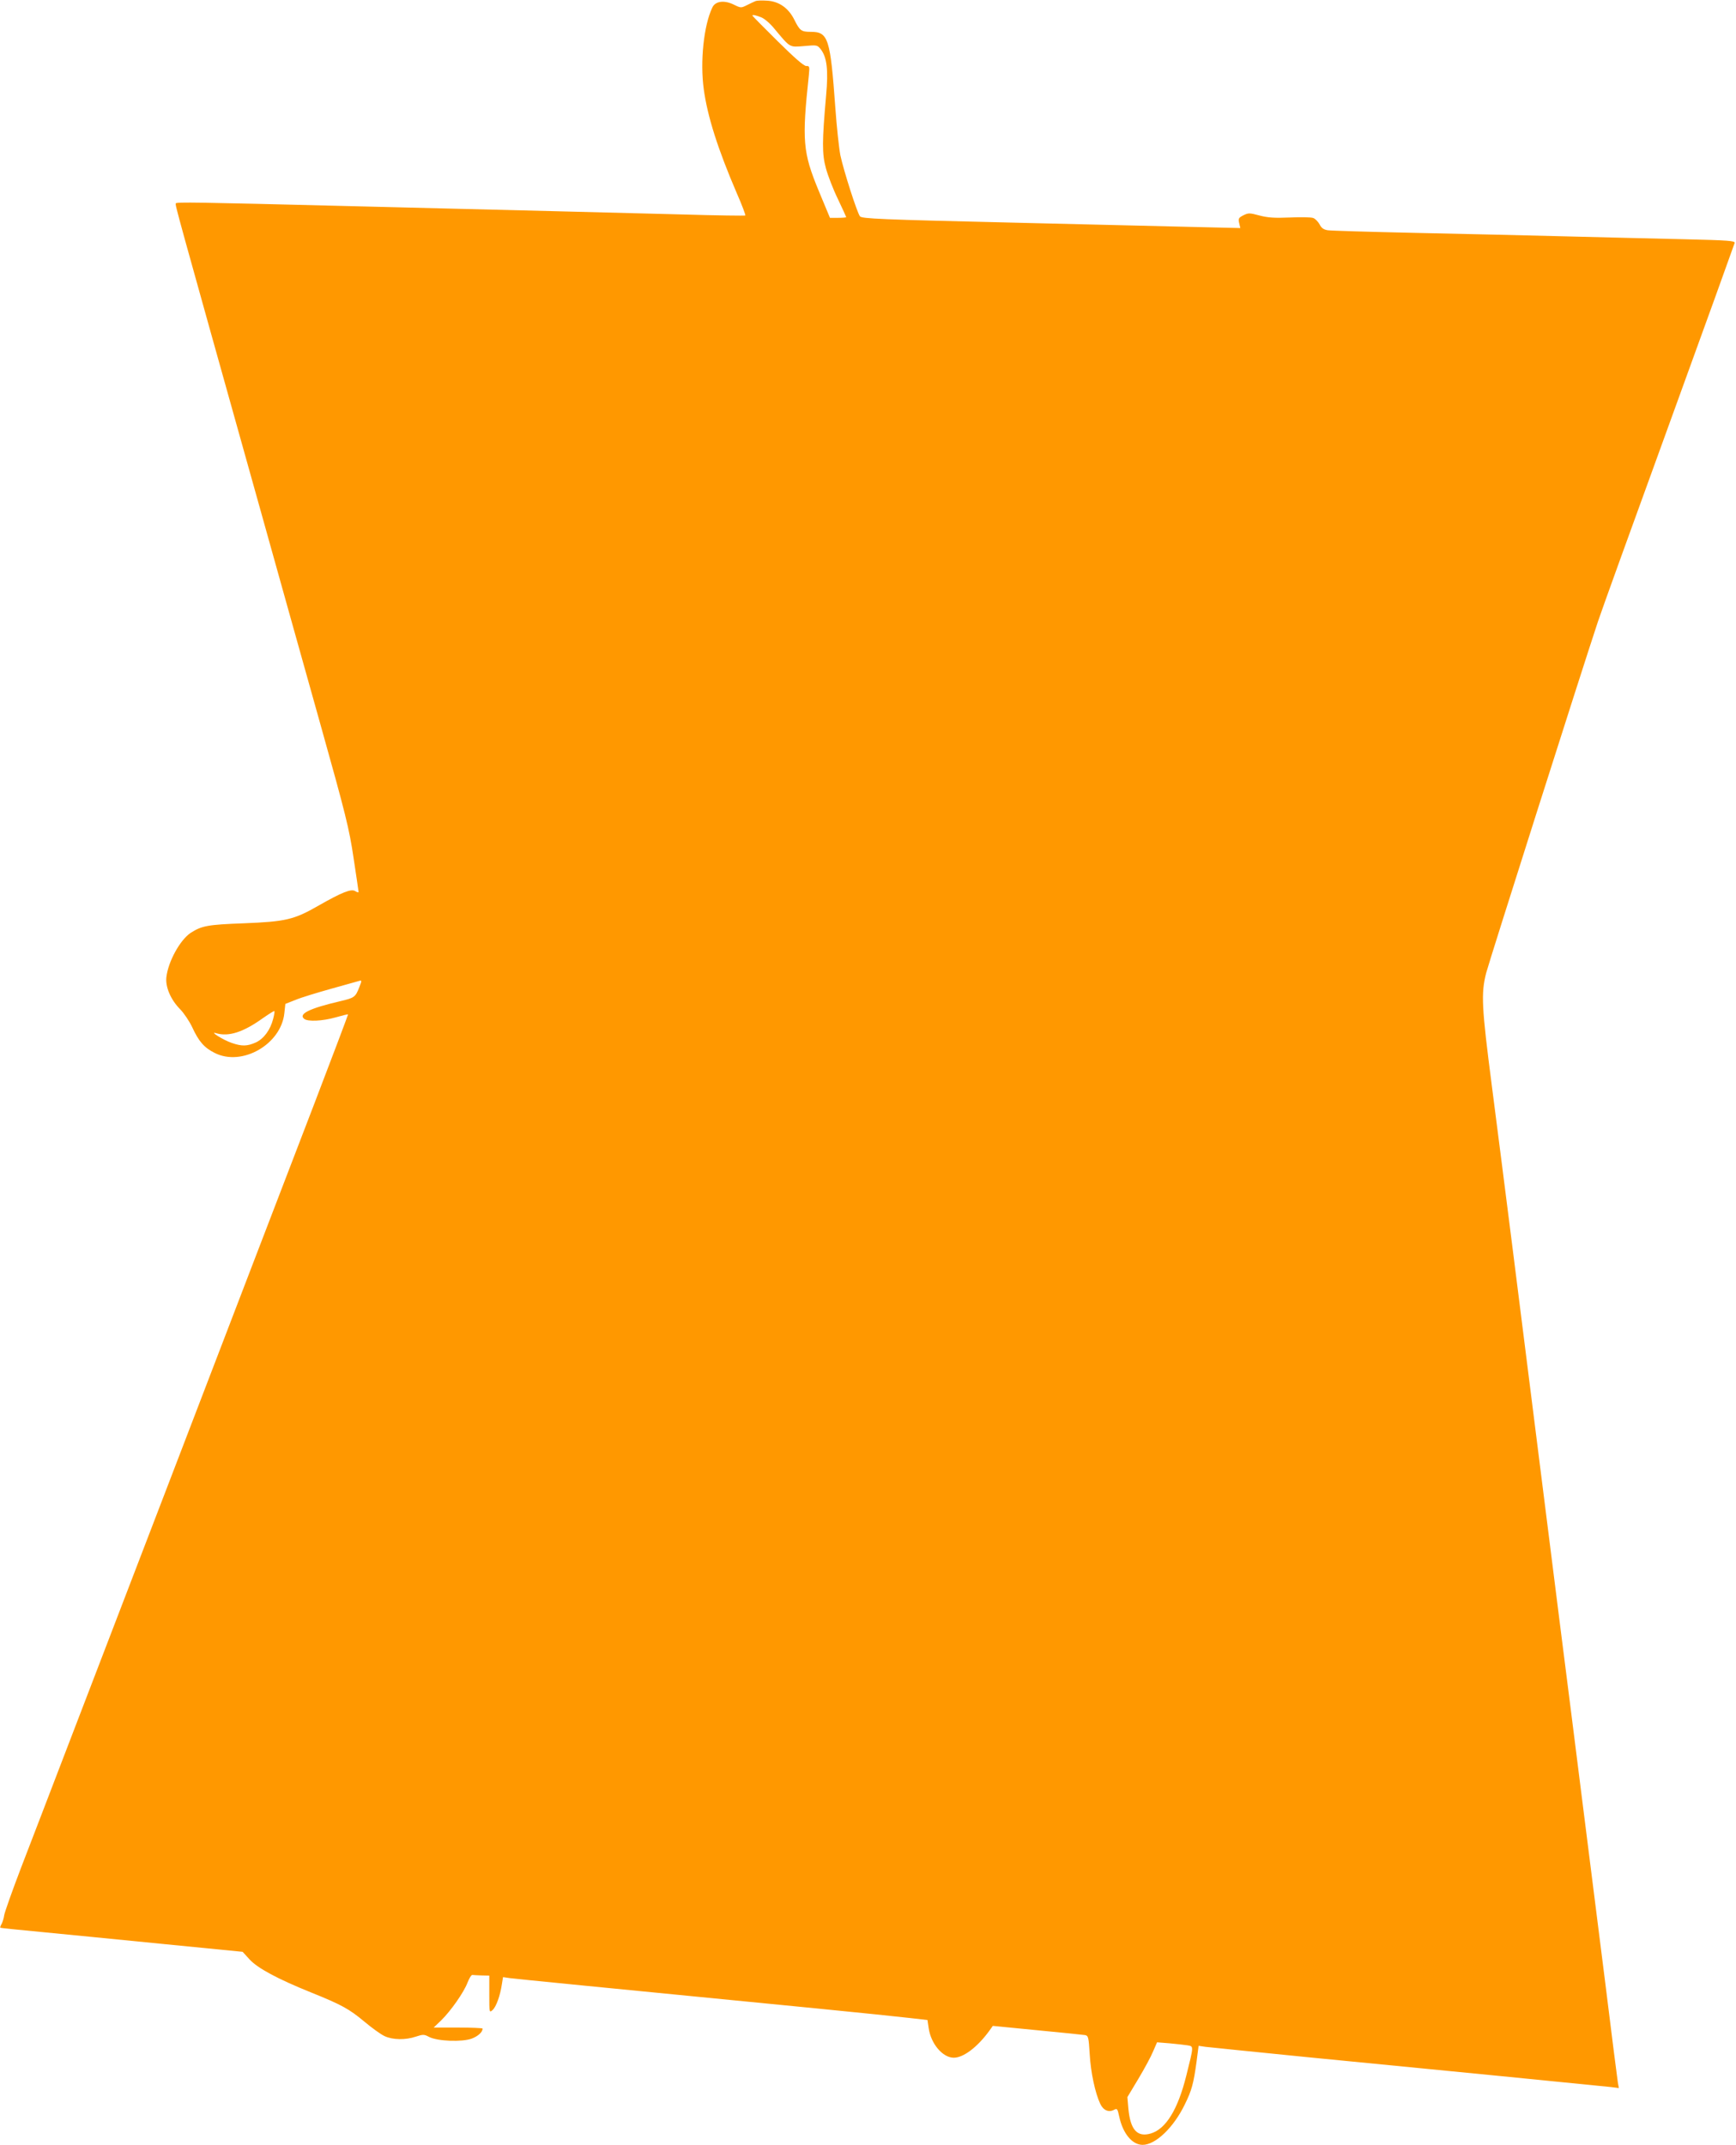 <?xml version="1.0" standalone="no"?>
<!DOCTYPE svg PUBLIC "-//W3C//DTD SVG 20010904//EN"
 "http://www.w3.org/TR/2001/REC-SVG-20010904/DTD/svg10.dtd">
<svg version="1.0" xmlns="http://www.w3.org/2000/svg"
 width="1036pt" height="1280pt" viewBox="0 0 1036 1280"
 preserveAspectRatio="xMidYMid meet">
<g transform="translate(0,1280) scale(0.1,-0.1)"
fill="#ff9800" stroke="none">
<path d="M4510 12794 c-8 -3 -31 -14 -51 -24 -36 -18 -38 -18 -77 1 -59 30
-113 23 -131 -16 -51 -106 -74 -323 -51 -488 22 -162 84 -357 197 -620 31 -70
53 -130 51 -133 -3 -2 -169 0 -369 6 -200 5 -553 14 -784 20 -231 6 -775 19
-1210 30 -917 23 -1035 25 -1036 16 -2 -18 -12 18 500 -1811 104 -374 267
-954 361 -1290 154 -549 174 -630 200 -805 16 -107 30 -198 30 -203 0 -4 -9
-2 -20 5 -24 15 -78 -6 -220 -87 -146 -84 -196 -95 -445 -105 -217 -8 -251
-15 -317 -57 -63 -42 -134 -170 -145 -264 -7 -59 26 -136 84 -194 21 -22 53
-69 70 -105 39 -85 72 -123 135 -154 163 -82 396 52 415 238 l6 55 61 24 c33
14 129 43 211 66 83 23 158 44 168 47 17 5 17 3 1 -38 -23 -59 -29 -63 -114
-83 -184 -43 -250 -76 -215 -105 21 -18 109 -14 190 9 38 11 71 19 72 17 1 -1
-89 -240 -201 -532 -112 -291 -269 -700 -349 -909 -277 -724 -771 -2009 -1132
-2950 -95 -247 -216 -564 -270 -703 -53 -139 -98 -266 -100 -282 -2 -16 -9
-39 -15 -51 -7 -11 -10 -22 -8 -23 2 -2 109 -13 238 -25 129 -13 454 -44 721
-71 l487 -48 42 -46 c48 -52 167 -116 365 -196 184 -74 229 -99 320 -175 44
-37 98 -76 120 -86 49 -23 126 -24 187 -3 43 14 49 14 79 -2 51 -26 197 -31
254 -10 39 15 65 39 65 60 0 3 -66 6 -146 6 l-146 0 44 42 c59 58 136 168 158
226 10 26 23 47 29 46 6 -1 31 -2 56 -3 l45 -1 0 -112 c0 -110 0 -111 20 -93
21 19 45 85 55 153 l7 43 41 -6 c38 -5 514 -52 1822 -180 253 -25 507 -51 565
-58 l105 -12 7 -47 c13 -95 84 -178 150 -178 58 0 142 64 213 162 l20 28 265
-26 c146 -14 274 -27 286 -29 19 -4 21 -14 27 -112 6 -110 33 -235 63 -298 18
-39 51 -53 82 -36 19 10 21 7 31 -39 22 -103 78 -170 140 -170 77 0 185 103
252 242 41 83 52 124 70 256 l12 93 41 -6 c23 -3 293 -30 601 -61 308 -30 832
-81 1165 -114 333 -33 627 -62 653 -65 l48 -6 -6 33 c-3 18 -37 285 -75 593
-39 308 -100 790 -135 1070 -35 281 -96 761 -135 1068 -116 919 -205 1630
-280 2222 -39 308 -96 756 -127 995 -61 471 -65 551 -34 673 17 66 568 1799
667 2097 19 58 210 587 424 1175 214 589 390 1077 392 1085 3 13 -37 16 -292
22 -162 4 -477 11 -700 17 -223 6 -630 15 -905 21 -275 6 -515 13 -532 16 -24
4 -37 13 -48 35 -9 16 -26 34 -38 38 -12 5 -75 6 -140 3 -92 -4 -131 -1 -181
12 -59 16 -66 16 -96 1 -28 -14 -31 -20 -25 -46 l7 -30 -214 5 c-117 3 -625
15 -1128 27 -812 19 -916 24 -928 38 -17 22 -97 271 -117 365 -8 42 -22 170
-30 284 -30 415 -42 452 -147 452 -56 0 -65 7 -97 71 -35 71 -92 111 -163 115
-29 2 -60 1 -68 -2z m34 -98 c18 -7 53 -37 77 -67 97 -116 89 -111 177 -104
77 7 79 7 100 -19 37 -48 46 -124 32 -276 -24 -272 -25 -348 -1 -435 12 -44
44 -127 72 -184 27 -57 49 -105 49 -107 0 -2 -22 -4 -49 -4 l-48 0 -67 161
c-95 230 -101 299 -59 690 5 52 4 56 -15 55 -14 -1 -71 49 -171 148 -83 82
-151 151 -151 153 0 7 22 2 54 -11z m-2914 -5977 c-17 -66 -56 -118 -103 -140
-52 -23 -83 -24 -144 -3 -52 18 -138 72 -93 58 75 -22 162 6 279 90 36 25 66
44 68 42 3 -2 -1 -24 -7 -47z m5457 -6125 c37 -7 38 1 -8 -183 -50 -200 -121
-316 -211 -343 -81 -24 -122 21 -134 147 l-6 70 66 110 c36 60 76 134 88 164
l23 53 75 -6 c41 -4 89 -9 107 -12z"/>
</g>
</svg>
